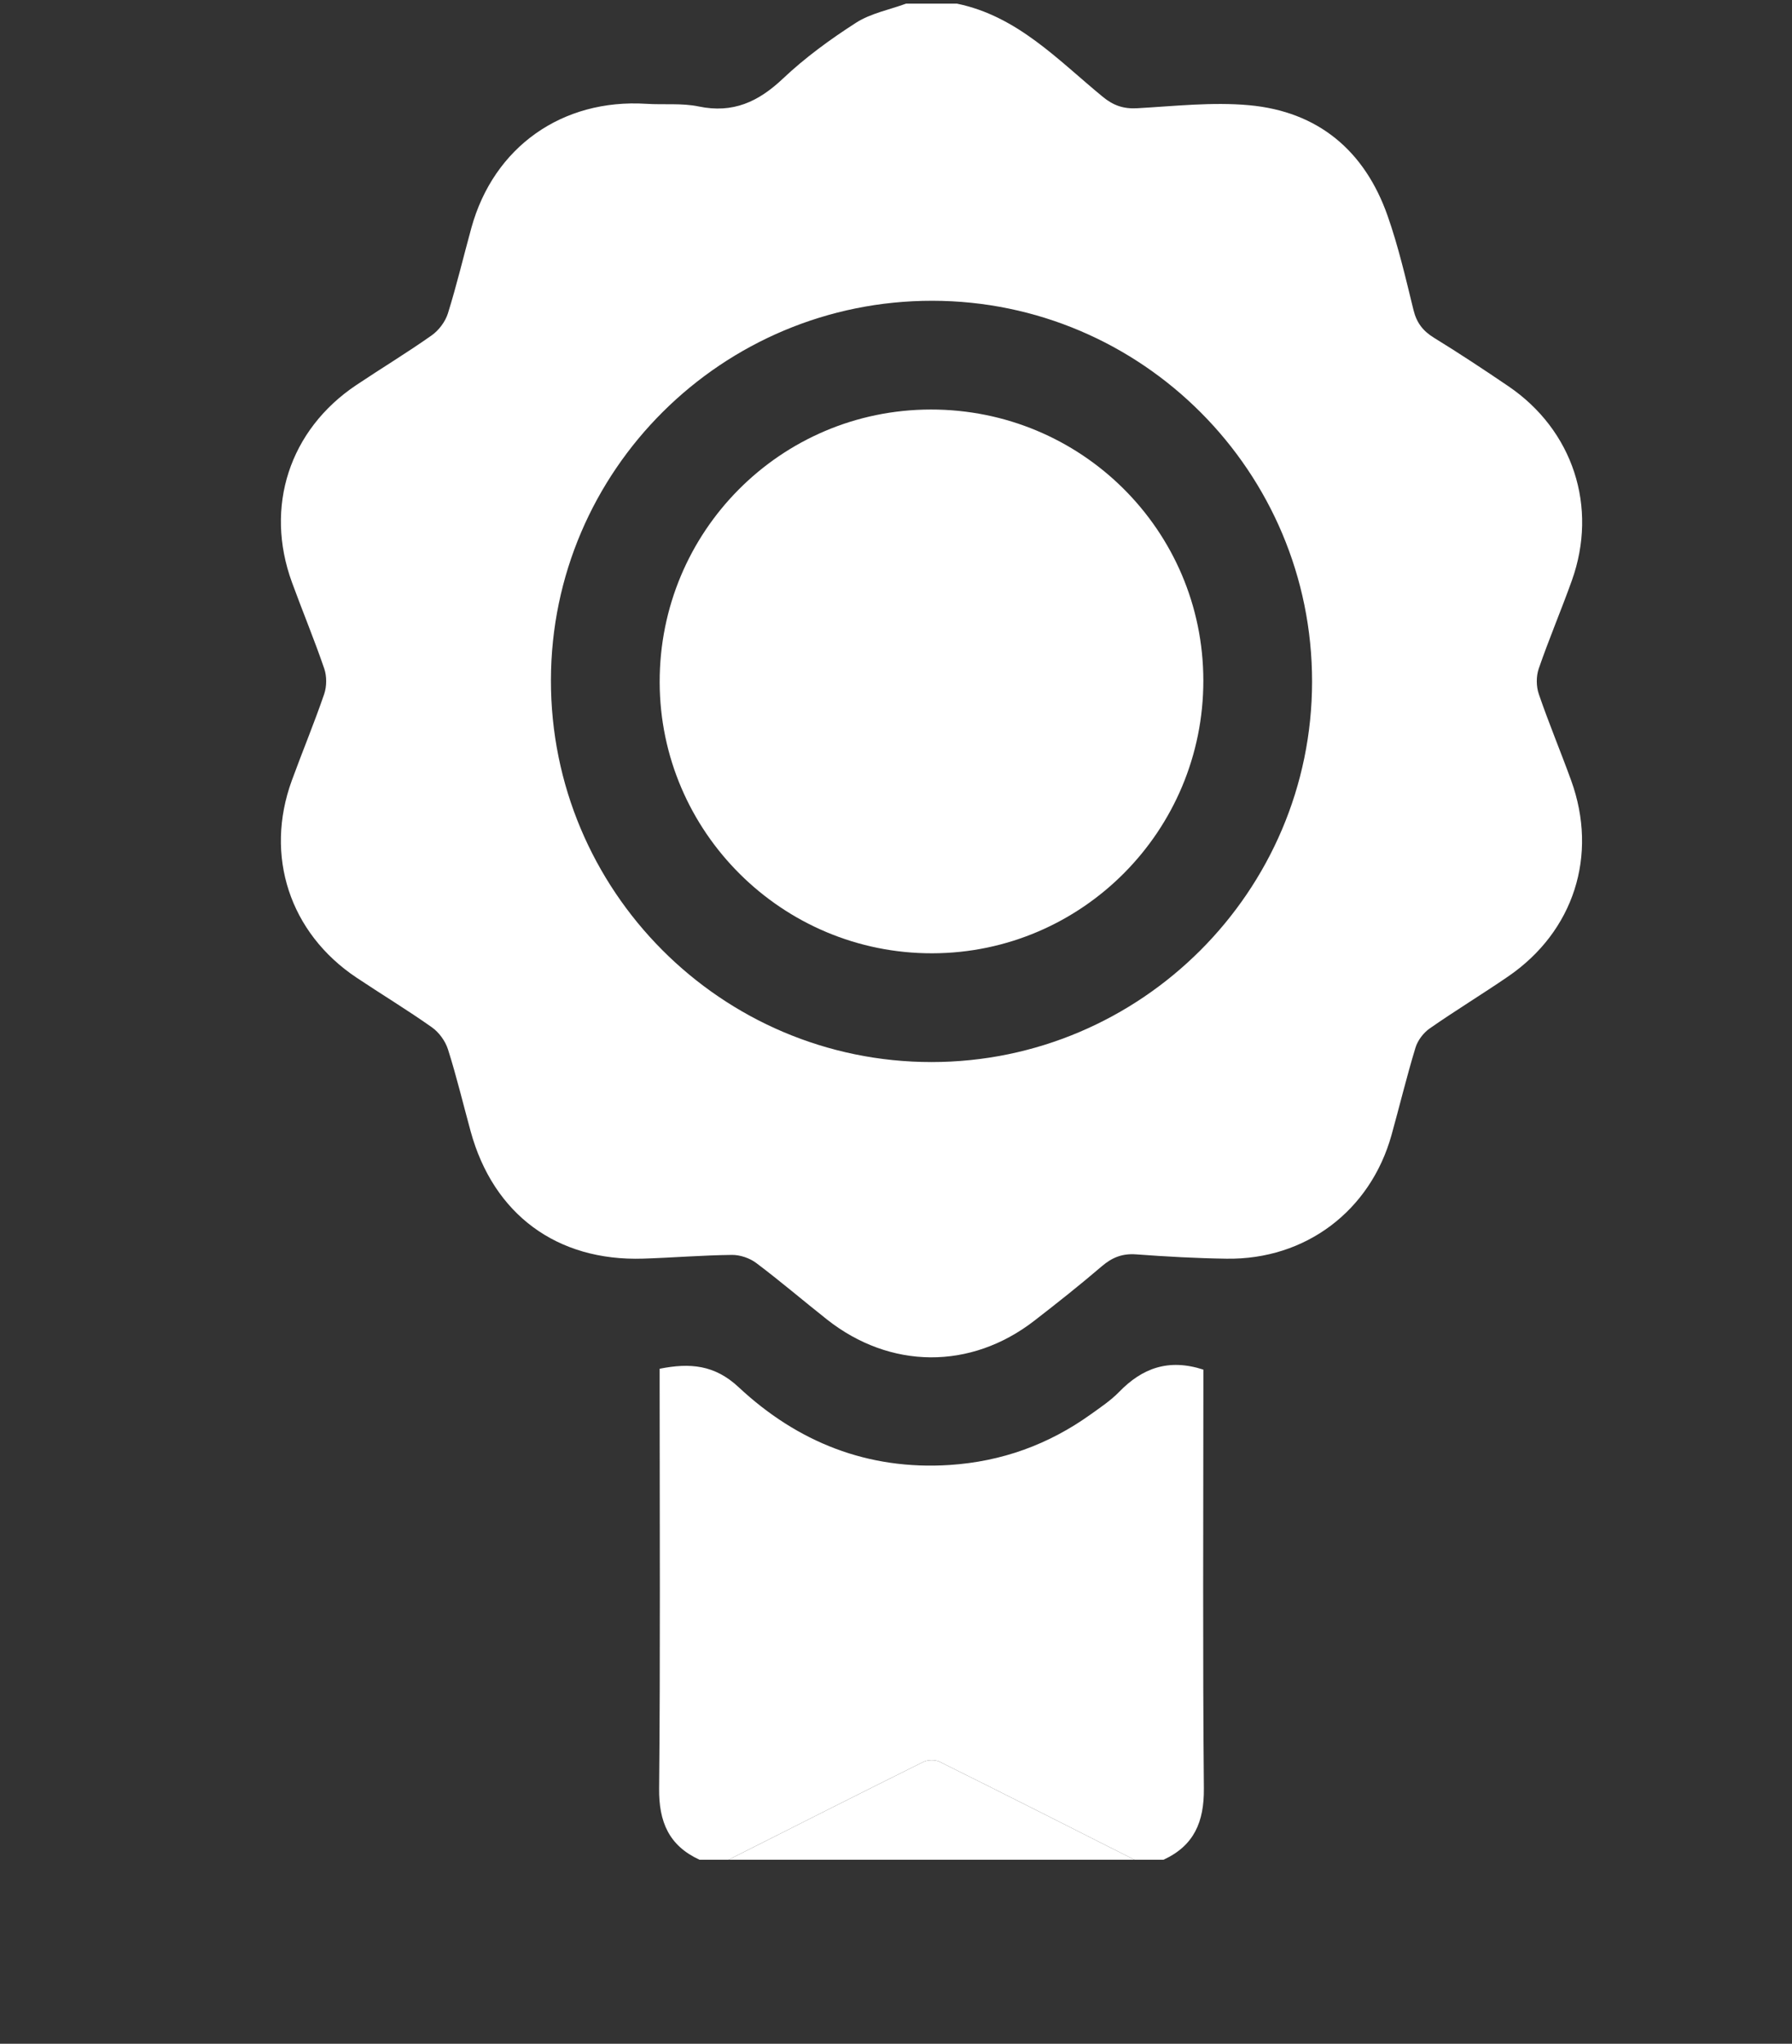<?xml version="1.0" encoding="utf-8"?>
<!-- Generator: Adobe Illustrator 16.0.2, SVG Export Plug-In . SVG Version: 6.00 Build 0)  -->
<!DOCTYPE svg PUBLIC "-//W3C//DTD SVG 1.1//EN" "http://www.w3.org/Graphics/SVG/1.1/DTD/svg11.dtd">
<svg version="1.1" id="Layer_1" xmlns="http://www.w3.org/2000/svg" xmlns:xlink="http://www.w3.org/1999/xlink" x="0px" y="0px"
	 width="370.761px" height="422.762px" viewBox="0 0 370.761 422.762" enable-background="new 0 0 370.761 422.762"
	 xml:space="preserve">
<rect x="0" y="0" width="370.761" height="422.762" fill="#333333" stroke="none"/>
<g>
	<path fill-rule="evenodd" clip-rule="evenodd" fill="#FFFFFF" d="M197.975,0.75c12.516,2.57,20.902,11.652,30.182,19.274
		c2.181,1.791,4.278,2.524,7.096,2.368c7.723-0.428,15.533-1.326,23.18-0.628c14.27,1.301,23.925,9.398,28.661,22.883
		c2.226,6.339,3.75,12.937,5.353,19.476c0.645,2.63,1.947,4.336,4.231,5.739c5.211,3.202,10.318,6.579,15.379,10.015
		c13.405,9.098,18.61,24.979,13.15,40.225c-2.186,6.105-4.732,12.083-6.845,18.211c-0.545,1.582-0.532,3.671,0.012,5.257
		c2.061,6.015,4.525,11.89,6.692,17.869c5.617,15.499,0.567,31.231-13.043,40.555c-5.355,3.668-10.912,7.045-16.234,10.758
		c-1.291,0.901-2.472,2.468-2.927,3.965c-1.814,5.963-3.28,12.032-4.951,18.041c-4.372,15.719-17.791,25.846-34.125,25.612
		c-6.243-0.09-12.489-0.431-18.716-0.895c-2.834-0.211-4.958,0.62-7.09,2.445c-4.551,3.898-9.257,7.625-13.998,11.294
		c-13.158,10.183-29.796,10.065-42.887-0.273c-4.901-3.871-9.65-7.94-14.641-11.688c-1.354-1.016-3.344-1.686-5.032-1.667
		c-6.117,0.067-12.228,0.576-18.346,0.771c-17.847,0.569-30.991-9.15-35.699-26.328c-1.549-5.654-2.917-11.365-4.687-16.948
		c-0.545-1.72-1.85-3.525-3.321-4.566c-5.091-3.604-10.445-6.836-15.634-10.305c-13.808-9.231-19.041-25.19-13.356-40.762
		c2.182-5.975,4.632-11.855,6.693-17.87c0.543-1.588,0.56-3.676,0.018-5.26c-2.057-6.016-4.508-11.895-6.689-17.87
		c-5.702-15.619-0.516-31.526,13.29-40.776c5.186-3.474,10.539-6.704,15.633-10.306c1.475-1.042,2.814-2.829,3.351-4.545
		c1.823-5.828,3.227-11.786,4.851-17.679c4.617-16.748,18.788-26.761,36.205-25.666c3.616,0.228,7.34-0.179,10.84,0.55
		c7.076,1.471,12.331-0.957,17.409-5.757c4.595-4.344,9.802-8.142,15.134-11.564c3.046-1.955,6.882-2.678,10.362-3.956
		C190.976,0.75,194.476,0.75,197.975,0.75z M192.903,62.216c-43.473-0.043-78.831,35.098-78.917,78.434
		c-0.086,43.579,35.247,79.047,78.745,79.044c43.341-0.002,78.709-35.349,78.734-78.687
		C271.491,97.58,236.271,62.258,192.903,62.216z"/>
	<path fill-rule="evenodd" clip-rule="evenodd" fill="#FFFFFF" d="M144.732,384.702c-6.326-2.904-8.428-7.826-8.362-14.725
		c0.262-27.479,0.108-54.963,0.108-82.445c0-1.469,0-2.938,0-4.394c6.278-1.253,11.382-0.824,16.343,3.81
		c12.183,11.377,26.728,17.195,43.677,16.091c10.742-0.701,20.462-4.22,29.191-10.482c2.027-1.454,4.145-2.869,5.87-4.643
		c4.72-4.856,10.148-6.958,17.416-4.597c0,0.954,0,2.394,0,3.833c0,27.607-0.148,55.215,0.104,82.82
		c0.063,6.885-2.027,11.828-8.358,14.732c-2,0-4,0-6,0c-13.42-6.774-26.827-13.576-40.291-20.262
		c-0.921-0.457-2.47-0.434-3.398,0.027c-13.466,6.679-26.876,13.47-40.3,20.234C148.731,384.702,146.731,384.702,144.732,384.702z"
		/>
	<path fill-rule="evenodd" clip-rule="evenodd" fill="#FFFFFF" d="M150.731,384.702c13.423-6.765,26.833-13.556,40.3-20.234
		c0.929-0.461,2.478-0.484,3.398-0.027c13.464,6.686,26.871,13.487,40.291,20.262C206.724,384.702,178.728,384.702,150.731,384.702z
		"/>
	<path fill-rule="evenodd" clip-rule="evenodd" fill="#FFFFFF" d="M192.551,84.713c31.16-0.047,56.379,25.002,56.417,56.034
		c0.038,31.099-25.072,56.379-56.069,56.449c-31.041,0.069-56.368-25.118-56.415-56.102
		C136.436,109.959,161.496,84.76,192.551,84.713z"/>
</g>
</svg>
